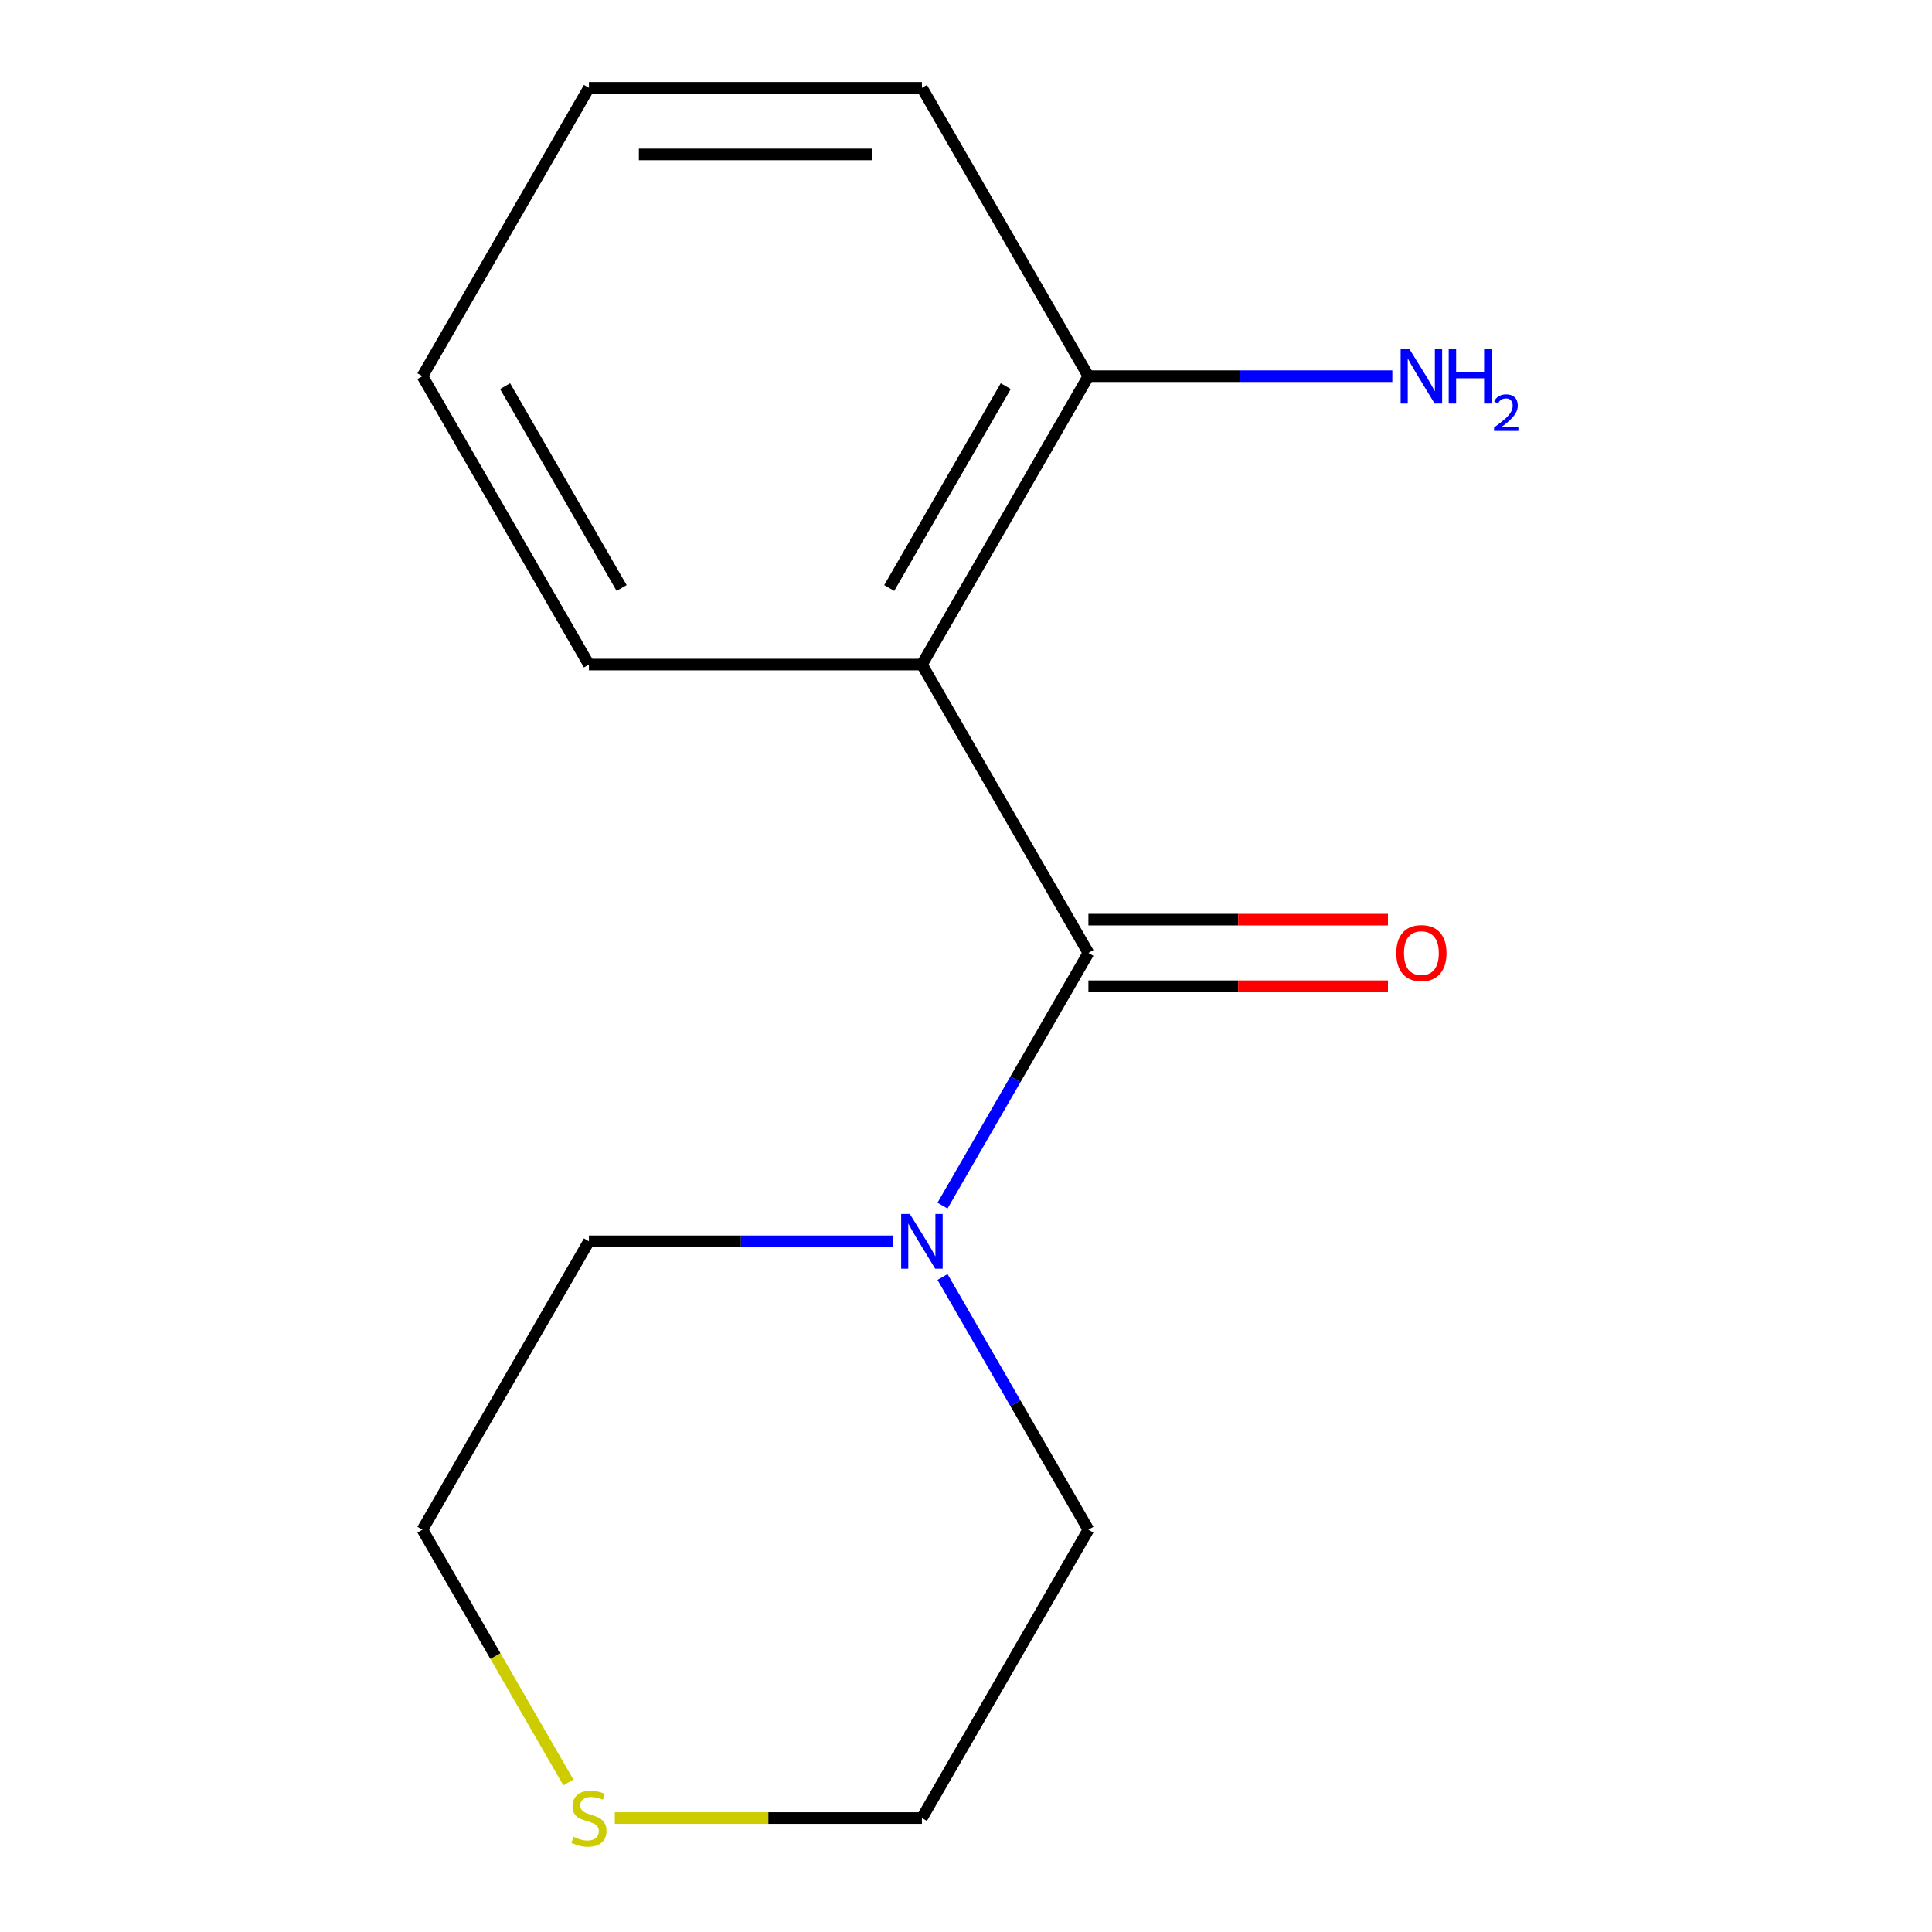 <?xml version='1.0' encoding='iso-8859-1'?>
<svg version='1.1' baseProfile='full'
              xmlns='http://www.w3.org/2000/svg'
                      xmlns:rdkit='http://www.rdkit.org/xml'
                      xmlns:xlink='http://www.w3.org/1999/xlink'
                  xml:space='preserve'
width='1000px' height='1000px' viewBox='0 0 1000 1000'>
<!-- END OF HEADER -->
<rect style='opacity:1.0;fill:#FFFFFF;stroke:none' width='1000' height='1000' x='0' y='0'> </rect>
<path class='bond-0' d='M 563.357,493.238 L 477.181,343.977' style='fill:none;fill-rule:evenodd;stroke:#000000;stroke-width:6px;stroke-linecap:butt;stroke-linejoin:miter;stroke-opacity:1' />
<path class='bond-1' d='M 563.357,493.238 L 525.6,558.634' style='fill:none;fill-rule:evenodd;stroke:#000000;stroke-width:6px;stroke-linecap:butt;stroke-linejoin:miter;stroke-opacity:1' />
<path class='bond-1' d='M 525.6,558.634 L 487.844,624.03' style='fill:none;fill-rule:evenodd;stroke:#0000FF;stroke-width:6px;stroke-linecap:butt;stroke-linejoin:miter;stroke-opacity:1' />
<path class='bond-3' d='M 563.357,510.473 L 640.878,510.473' style='fill:none;fill-rule:evenodd;stroke:#000000;stroke-width:6px;stroke-linecap:butt;stroke-linejoin:miter;stroke-opacity:1' />
<path class='bond-3' d='M 640.878,510.473 L 718.4,510.473' style='fill:none;fill-rule:evenodd;stroke:#FF0000;stroke-width:6px;stroke-linecap:butt;stroke-linejoin:miter;stroke-opacity:1' />
<path class='bond-3' d='M 563.357,476.003 L 640.878,476.003' style='fill:none;fill-rule:evenodd;stroke:#000000;stroke-width:6px;stroke-linecap:butt;stroke-linejoin:miter;stroke-opacity:1' />
<path class='bond-3' d='M 640.878,476.003 L 718.4,476.003' style='fill:none;fill-rule:evenodd;stroke:#FF0000;stroke-width:6px;stroke-linecap:butt;stroke-linejoin:miter;stroke-opacity:1' />
<path class='bond-2' d='M 477.181,343.977 L 563.357,194.716' style='fill:none;fill-rule:evenodd;stroke:#000000;stroke-width:6px;stroke-linecap:butt;stroke-linejoin:miter;stroke-opacity:1' />
<path class='bond-2' d='M 460.255,304.352 L 520.578,199.87' style='fill:none;fill-rule:evenodd;stroke:#000000;stroke-width:6px;stroke-linecap:butt;stroke-linejoin:miter;stroke-opacity:1' />
<path class='bond-6' d='M 477.181,343.977 L 304.829,343.977' style='fill:none;fill-rule:evenodd;stroke:#000000;stroke-width:6px;stroke-linecap:butt;stroke-linejoin:miter;stroke-opacity:1' />
<path class='bond-7' d='M 487.844,660.968 L 525.6,726.364' style='fill:none;fill-rule:evenodd;stroke:#0000FF;stroke-width:6px;stroke-linecap:butt;stroke-linejoin:miter;stroke-opacity:1' />
<path class='bond-7' d='M 525.6,726.364 L 563.357,791.76' style='fill:none;fill-rule:evenodd;stroke:#000000;stroke-width:6px;stroke-linecap:butt;stroke-linejoin:miter;stroke-opacity:1' />
<path class='bond-8' d='M 462.132,642.499 L 383.481,642.499' style='fill:none;fill-rule:evenodd;stroke:#0000FF;stroke-width:6px;stroke-linecap:butt;stroke-linejoin:miter;stroke-opacity:1' />
<path class='bond-8' d='M 383.481,642.499 L 304.829,642.499' style='fill:none;fill-rule:evenodd;stroke:#000000;stroke-width:6px;stroke-linecap:butt;stroke-linejoin:miter;stroke-opacity:1' />
<path class='bond-5' d='M 563.357,194.716 L 642.008,194.716' style='fill:none;fill-rule:evenodd;stroke:#000000;stroke-width:6px;stroke-linecap:butt;stroke-linejoin:miter;stroke-opacity:1' />
<path class='bond-5' d='M 642.008,194.716 L 720.66,194.716' style='fill:none;fill-rule:evenodd;stroke:#0000FF;stroke-width:6px;stroke-linecap:butt;stroke-linejoin:miter;stroke-opacity:1' />
<path class='bond-11' d='M 563.357,194.716 L 477.181,45.455' style='fill:none;fill-rule:evenodd;stroke:#000000;stroke-width:6px;stroke-linecap:butt;stroke-linejoin:miter;stroke-opacity:1' />
<path class='bond-4' d='M 294.189,922.592 L 256.421,857.176' style='fill:none;fill-rule:evenodd;stroke:#CCCC00;stroke-width:6px;stroke-linecap:butt;stroke-linejoin:miter;stroke-opacity:1' />
<path class='bond-4' d='M 256.421,857.176 L 218.653,791.76' style='fill:none;fill-rule:evenodd;stroke:#000000;stroke-width:6px;stroke-linecap:butt;stroke-linejoin:miter;stroke-opacity:1' />
<path class='bond-14' d='M 318.218,941.021 L 397.699,941.021' style='fill:none;fill-rule:evenodd;stroke:#CCCC00;stroke-width:6px;stroke-linecap:butt;stroke-linejoin:miter;stroke-opacity:1' />
<path class='bond-14' d='M 397.699,941.021 L 477.181,941.021' style='fill:none;fill-rule:evenodd;stroke:#000000;stroke-width:6px;stroke-linecap:butt;stroke-linejoin:miter;stroke-opacity:1' />
<path class='bond-12' d='M 304.829,343.977 L 218.653,194.716' style='fill:none;fill-rule:evenodd;stroke:#000000;stroke-width:6px;stroke-linecap:butt;stroke-linejoin:miter;stroke-opacity:1' />
<path class='bond-12' d='M 321.755,304.352 L 261.432,199.87' style='fill:none;fill-rule:evenodd;stroke:#000000;stroke-width:6px;stroke-linecap:butt;stroke-linejoin:miter;stroke-opacity:1' />
<path class='bond-10' d='M 563.357,791.76 L 477.181,941.021' style='fill:none;fill-rule:evenodd;stroke:#000000;stroke-width:6px;stroke-linecap:butt;stroke-linejoin:miter;stroke-opacity:1' />
<path class='bond-9' d='M 304.829,642.499 L 218.653,791.76' style='fill:none;fill-rule:evenodd;stroke:#000000;stroke-width:6px;stroke-linecap:butt;stroke-linejoin:miter;stroke-opacity:1' />
<path class='bond-15' d='M 477.181,45.455 L 304.829,45.455' style='fill:none;fill-rule:evenodd;stroke:#000000;stroke-width:6px;stroke-linecap:butt;stroke-linejoin:miter;stroke-opacity:1' />
<path class='bond-15' d='M 451.328,79.925 L 330.682,79.925' style='fill:none;fill-rule:evenodd;stroke:#000000;stroke-width:6px;stroke-linecap:butt;stroke-linejoin:miter;stroke-opacity:1' />
<path class='bond-13' d='M 218.653,194.716 L 304.829,45.455' style='fill:none;fill-rule:evenodd;stroke:#000000;stroke-width:6px;stroke-linecap:butt;stroke-linejoin:miter;stroke-opacity:1' />
<path  class='atom-2' d='M 470.921 628.339
L 480.201 643.339
Q 481.121 644.819, 482.601 647.499
Q 484.081 650.179, 484.161 650.339
L 484.161 628.339
L 487.921 628.339
L 487.921 656.659
L 484.041 656.659
L 474.081 640.259
Q 472.921 638.339, 471.681 636.139
Q 470.481 633.939, 470.121 633.259
L 470.121 656.659
L 466.441 656.659
L 466.441 628.339
L 470.921 628.339
' fill='#0000FF'/>
<path  class='atom-4' d='M 722.709 493.318
Q 722.709 486.518, 726.069 482.718
Q 729.429 478.918, 735.709 478.918
Q 741.989 478.918, 745.349 482.718
Q 748.709 486.518, 748.709 493.318
Q 748.709 500.198, 745.309 504.118
Q 741.909 507.998, 735.709 507.998
Q 729.469 507.998, 726.069 504.118
Q 722.709 500.238, 722.709 493.318
M 735.709 504.798
Q 740.029 504.798, 742.349 501.918
Q 744.709 498.998, 744.709 493.318
Q 744.709 487.758, 742.349 484.958
Q 740.029 482.118, 735.709 482.118
Q 731.389 482.118, 729.029 484.918
Q 726.709 487.718, 726.709 493.318
Q 726.709 499.038, 729.029 501.918
Q 731.389 504.798, 735.709 504.798
' fill='#FF0000'/>
<path  class='atom-5' d='M 296.829 950.741
Q 297.149 950.861, 298.469 951.421
Q 299.789 951.981, 301.229 952.341
Q 302.709 952.661, 304.149 952.661
Q 306.829 952.661, 308.389 951.381
Q 309.949 950.061, 309.949 947.781
Q 309.949 946.221, 309.149 945.261
Q 308.389 944.301, 307.189 943.781
Q 305.989 943.261, 303.989 942.661
Q 301.469 941.901, 299.949 941.181
Q 298.469 940.461, 297.389 938.941
Q 296.349 937.421, 296.349 934.861
Q 296.349 931.301, 298.749 929.101
Q 301.189 926.901, 305.989 926.901
Q 309.269 926.901, 312.989 928.461
L 312.069 931.541
Q 308.669 930.141, 306.109 930.141
Q 303.349 930.141, 301.829 931.301
Q 300.309 932.421, 300.349 934.381
Q 300.349 935.901, 301.109 936.821
Q 301.909 937.741, 303.029 938.261
Q 304.189 938.781, 306.109 939.381
Q 308.669 940.181, 310.189 940.981
Q 311.709 941.781, 312.789 943.421
Q 313.909 945.021, 313.909 947.781
Q 313.909 951.701, 311.269 953.821
Q 308.669 955.901, 304.309 955.901
Q 301.789 955.901, 299.869 955.341
Q 297.989 954.821, 295.749 953.901
L 296.829 950.741
' fill='#CCCC00'/>
<path  class='atom-6' d='M 729.449 180.556
L 738.729 195.556
Q 739.649 197.036, 741.129 199.716
Q 742.609 202.396, 742.689 202.556
L 742.689 180.556
L 746.449 180.556
L 746.449 208.876
L 742.569 208.876
L 732.609 192.476
Q 731.449 190.556, 730.209 188.356
Q 729.009 186.156, 728.649 185.476
L 728.649 208.876
L 724.969 208.876
L 724.969 180.556
L 729.449 180.556
' fill='#0000FF'/>
<path  class='atom-6' d='M 749.849 180.556
L 753.689 180.556
L 753.689 192.596
L 768.169 192.596
L 768.169 180.556
L 772.009 180.556
L 772.009 208.876
L 768.169 208.876
L 768.169 195.796
L 753.689 195.796
L 753.689 208.876
L 749.849 208.876
L 749.849 180.556
' fill='#0000FF'/>
<path  class='atom-6' d='M 773.382 207.882
Q 774.068 206.113, 775.705 205.136
Q 777.342 204.133, 779.612 204.133
Q 782.437 204.133, 784.021 205.664
Q 785.605 207.196, 785.605 209.915
Q 785.605 212.687, 783.546 215.274
Q 781.513 217.861, 777.289 220.924
L 785.922 220.924
L 785.922 223.036
L 773.329 223.036
L 773.329 221.267
Q 776.814 218.785, 778.873 216.937
Q 780.958 215.089, 781.962 213.426
Q 782.965 211.763, 782.965 210.047
Q 782.965 208.252, 782.067 207.248
Q 781.17 206.245, 779.612 206.245
Q 778.107 206.245, 777.104 206.852
Q 776.101 207.46, 775.388 208.806
L 773.382 207.882
' fill='#0000FF'/>
</svg>
